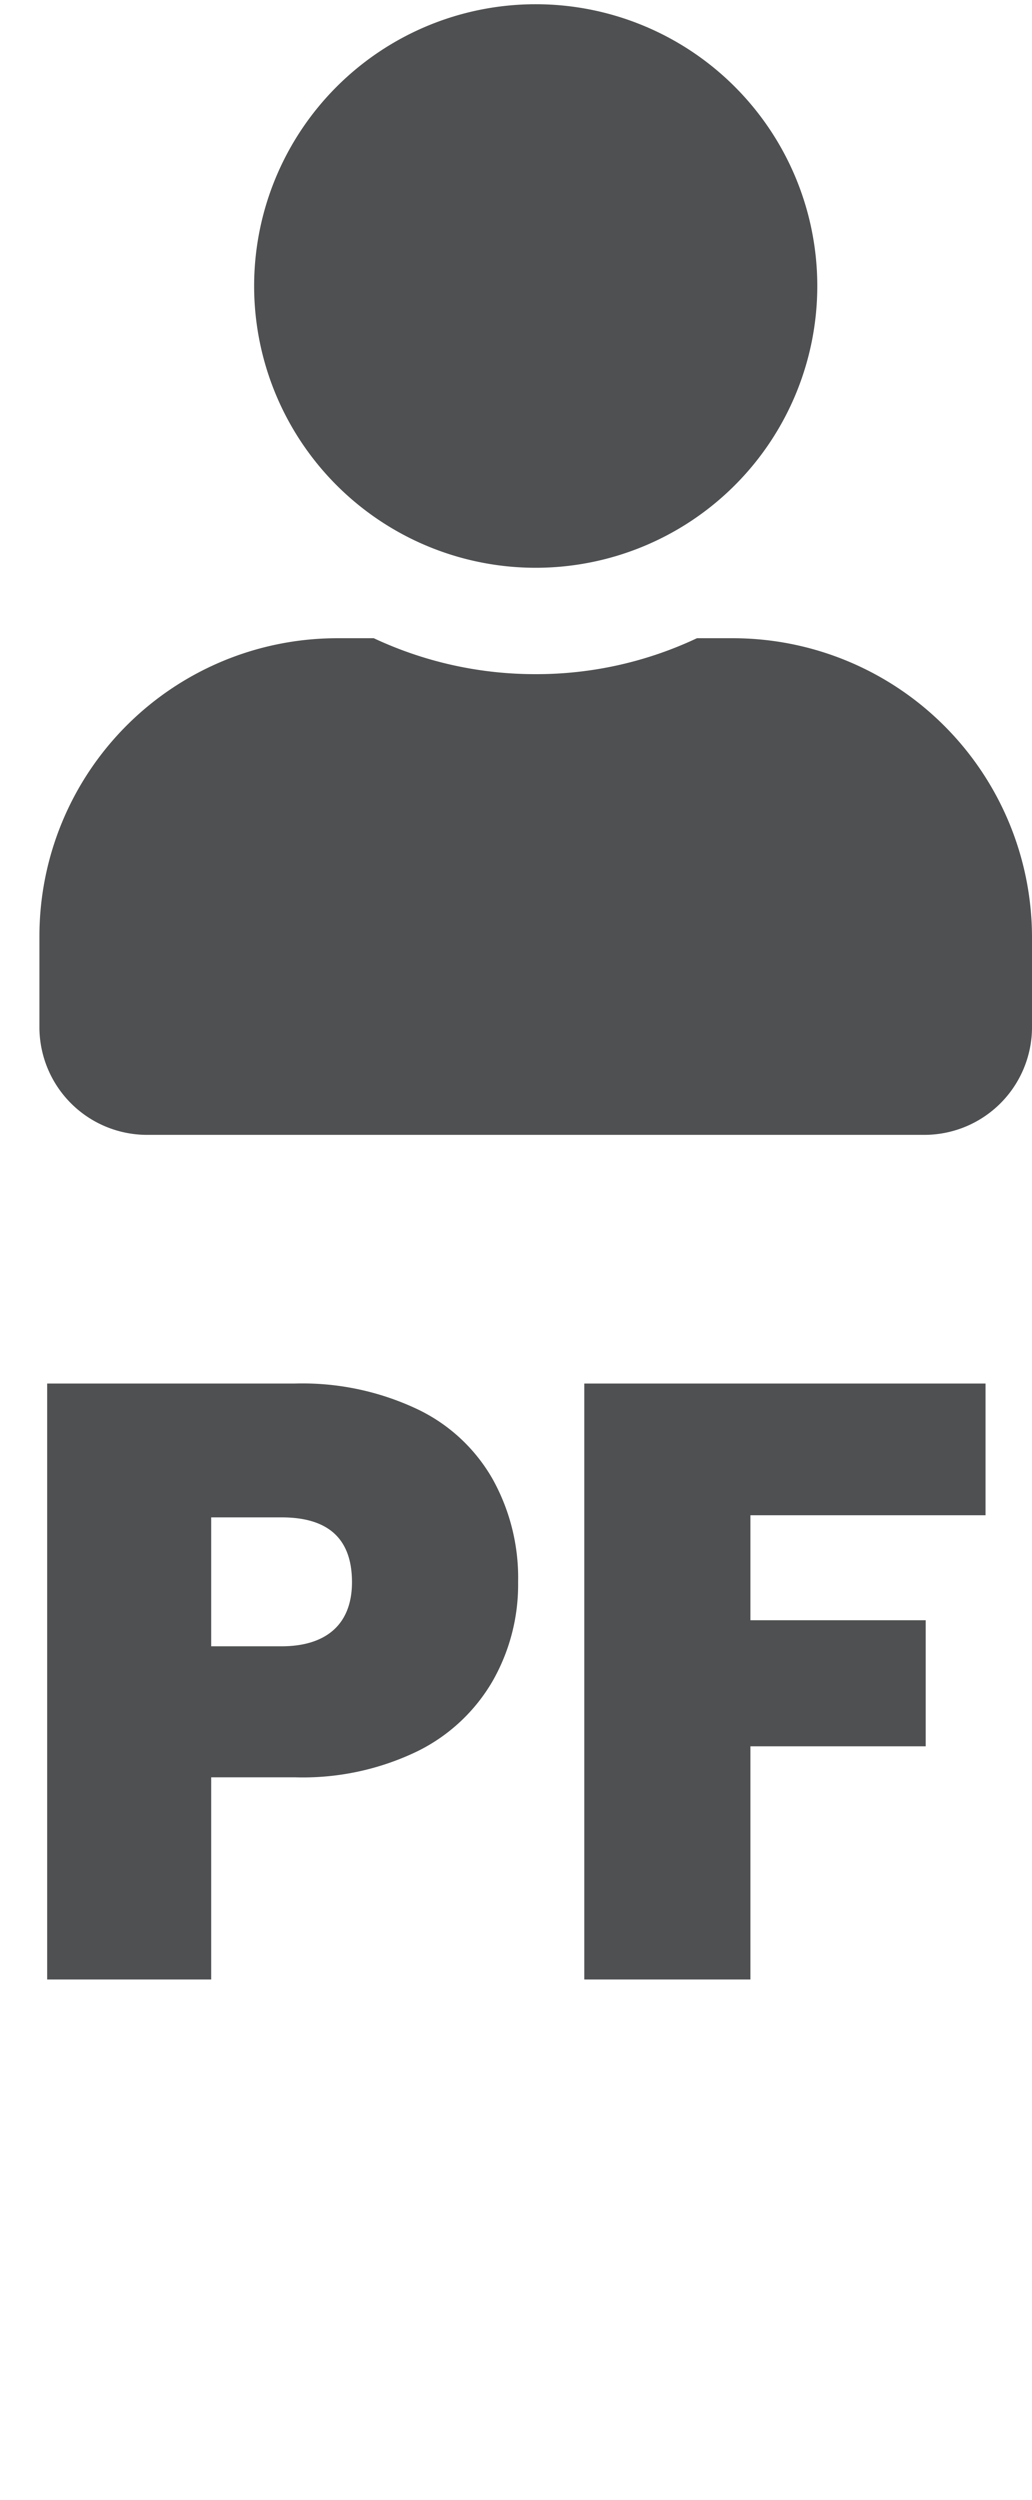 <svg xmlns="http://www.w3.org/2000/svg" id="Camada_1" data-name="Camada 1" viewBox="0 0 14.66 35.49"><title>PF icon</title><g id="Camada_2" data-name="Camada 2"><g id="Camada_1-2" data-name="Camada 1-2"><g id="PJ"><path d="M7.61,8.06a4,4,0,1,0-4-4A4,4,0,0,0,7.61,8.06Zm2.82,1H9.9a5.35,5.35,0,0,1-2.29.51,5.4,5.4,0,0,1-2.3-.51H4.79A4.23,4.23,0,0,0,.56,13.29V14.6a1.53,1.53,0,0,0,1.51,1.51H13.15a1.53,1.53,0,0,0,1.51-1.51h0V13.29A4.25,4.25,0,0,0,10.43,9.06Z" style="fill:#4F5051"></path><path d="M7,23.86a2.52,2.52,0,0,1-1.07,1,3.74,3.74,0,0,1-1.74.37H3V28.1H.67V19.64H4.19A3.82,3.82,0,0,1,5.92,20,2.43,2.43,0,0,1,7,21a2.88,2.88,0,0,1,.36,1.46A2.76,2.76,0,0,1,7,23.86Zm-2-1.4c0-.62-.34-.92-1-.92H3v1.83H4C4.62,23.37,5,23.07,5,22.46Z" style="fill:#4F5051"></path><path d="M14,19.64v1.87H10.66V23h2.49v1.79H10.66V28.1H8.3V19.64Z" style="fill:#4F5051"></path></g></g></g></svg>
